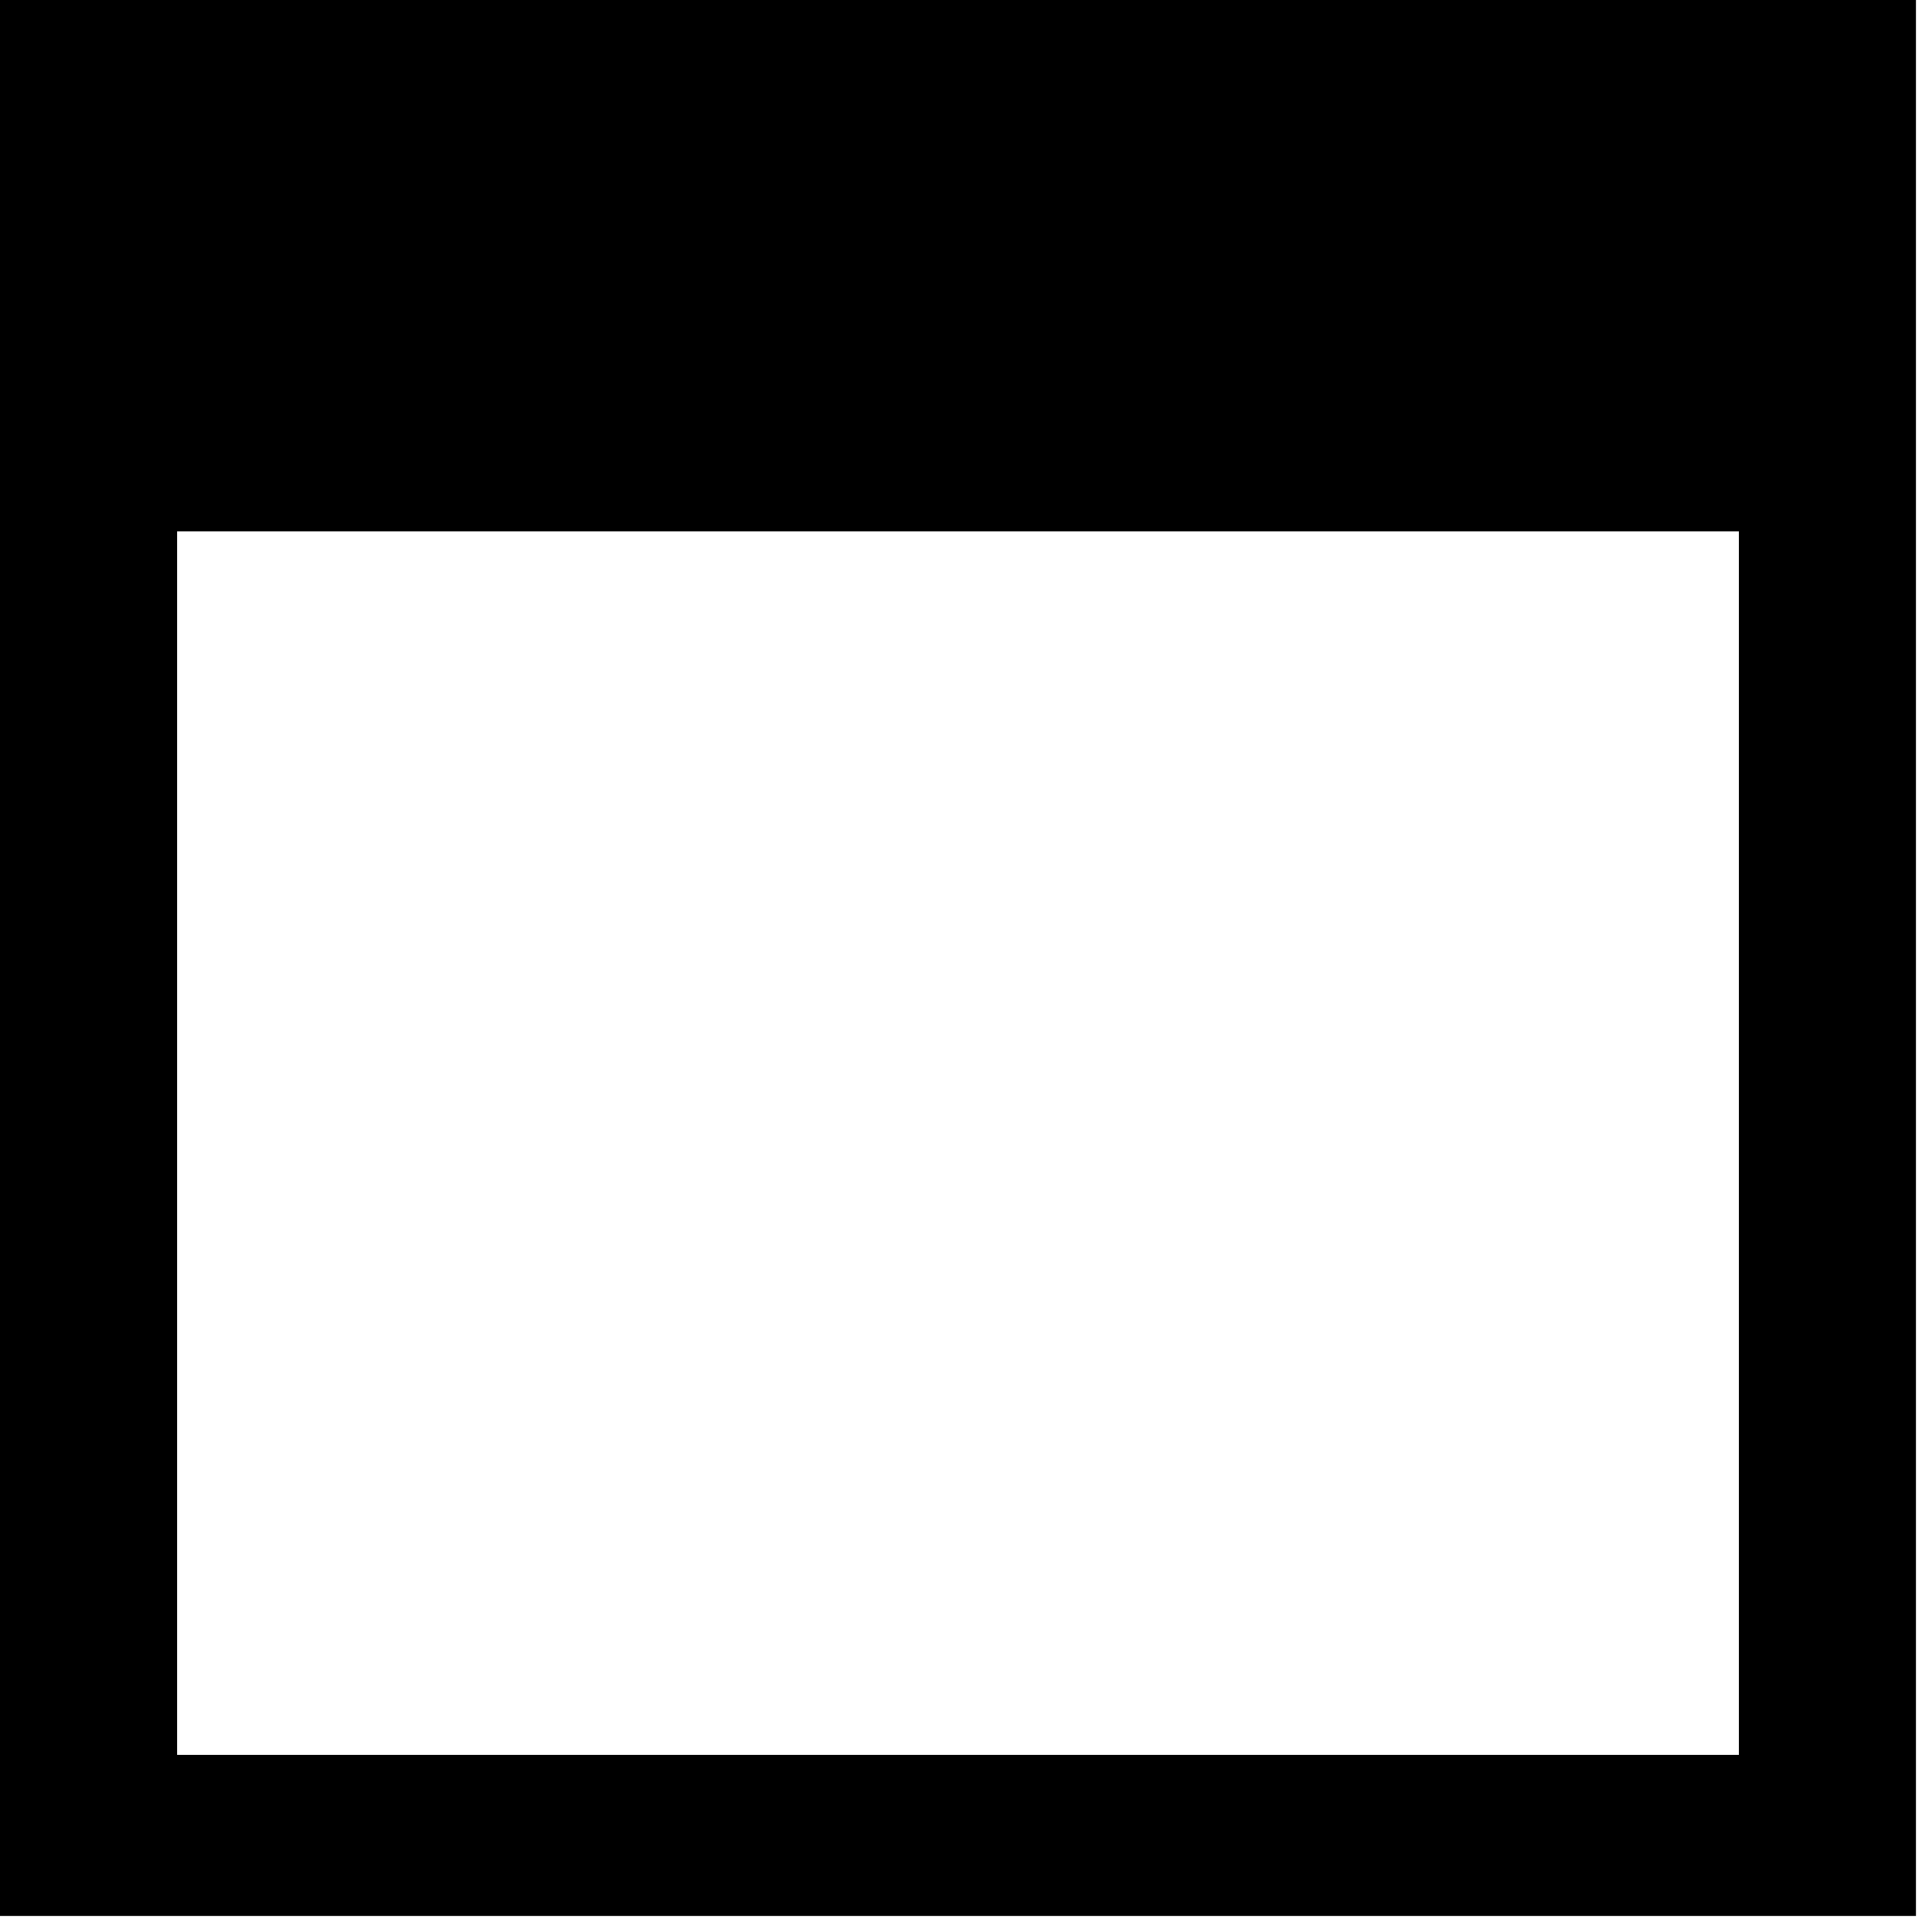 <?xml version="1.0" encoding="UTF-8" standalone="no"?>
<svg width="50px" height="50px" viewBox="0 0 50 50" version="1.1" xmlns="http://www.w3.org/2000/svg" xmlns:xlink="http://www.w3.org/1999/xlink" xmlns:sketch="http://www.bohemiancoding.com/sketch/ns">
    <title>Slice 1</title>
    <description>Created with Sketch (http://www.bohemiancoding.com/sketch)</description>
    <defs></defs>
    <g id="Page-1" stroke="none" stroke-width="1" fill="none" fill-rule="evenodd" sketch:type="MSPage">
        <g id="icon_NewReleases" sketch:type="MSLayerGroup" fill="#000000">
            <path d="M0,0 L0,5.914 L0,13.647 L0,49.583 L49.583,49.583 L49.583,37.756 L49.583,13.647 L49.583,5.914 L49.583,0 L0,0 L0,0 Z M45,45.417 L4.583,45.417 L4.583,13.75 L45,13.75 L45,45.417 L45,45.417 Z" id="Shape" sketch:type="MSShapeGroup"></path>
        </g>
    </g>
</svg>